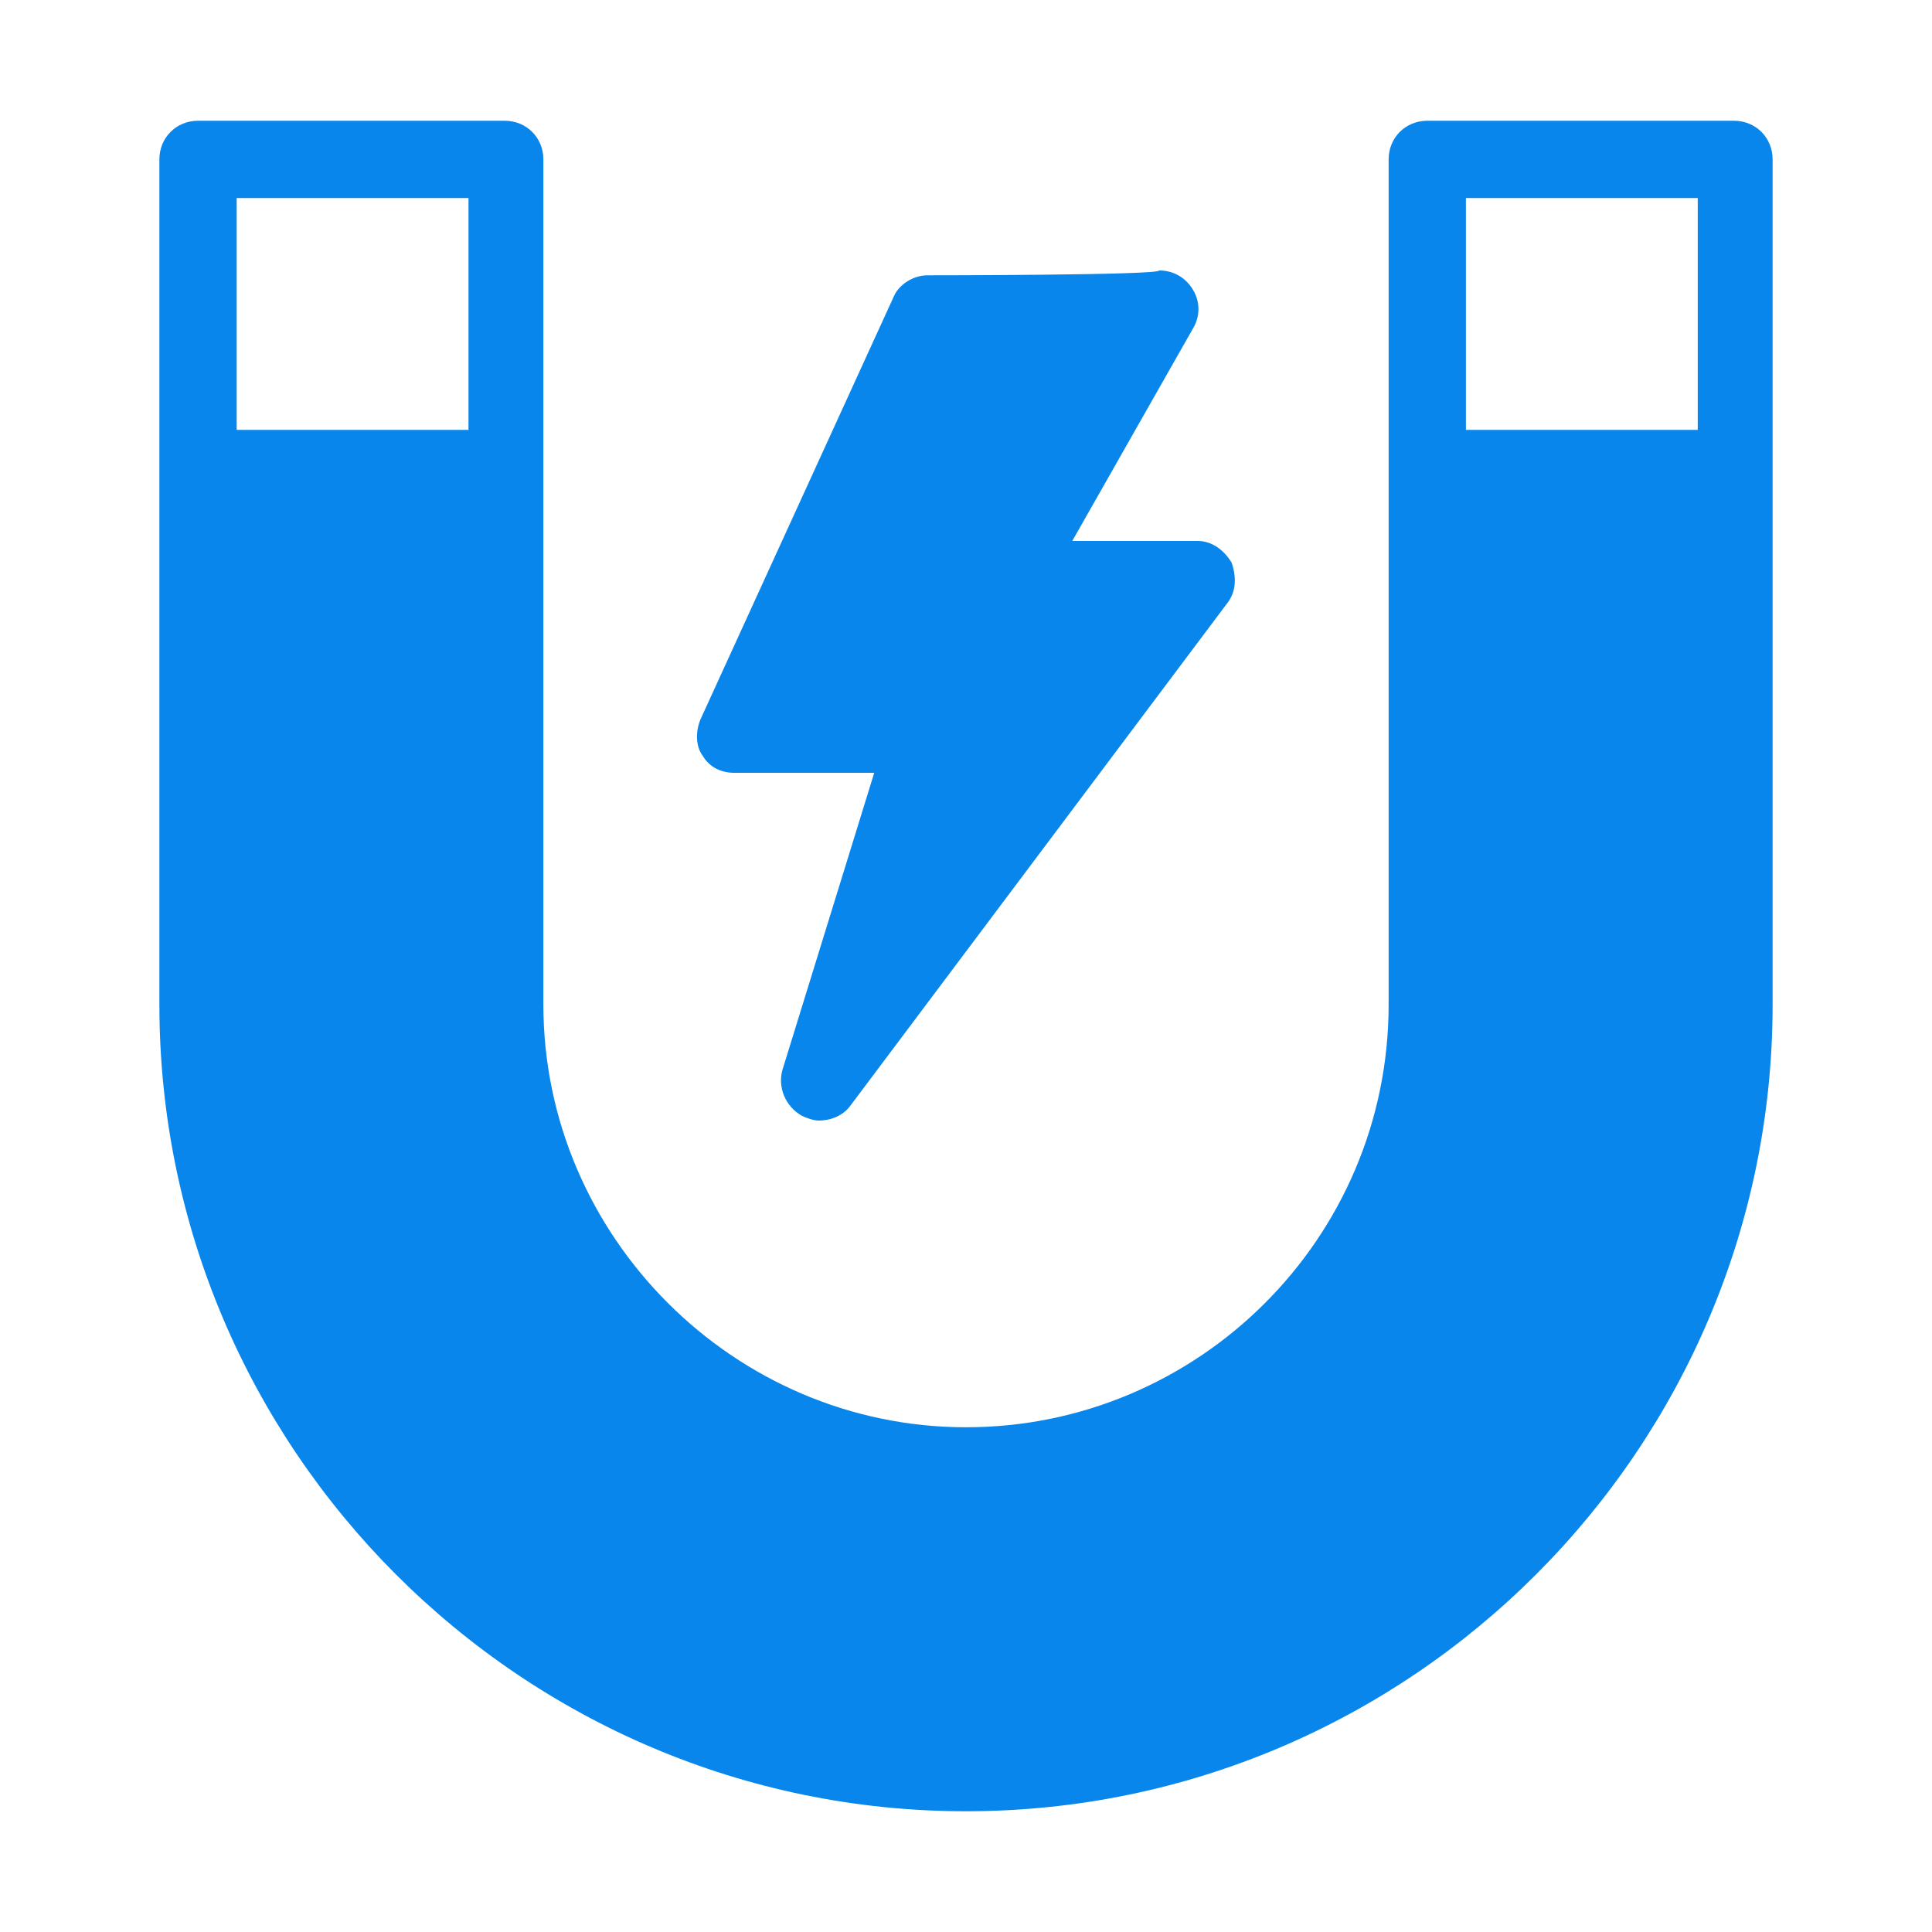 <svg enable-background="new 0 0 80 80" viewBox="0 0 80 80" xmlns="http://www.w3.org/2000/svg"><path d="m8.2 5c-.9 0-1.6.7-1.6 1.6v35c0 18.4 15 33.4 33.4 33.4s33.4-15 33.4-33.4v-35c0-.9-.7-1.6-1.6-1.6h-12.7c-.9 0-1.6.7-1.6 1.6v35c0 9.7-7.9 17.5-17.5 17.5s-17.5-7.9-17.5-17.5v-35c0-.9-.7-1.6-1.6-1.6zm1.6 3.2h9.6v9.6h-9.6c0-.1 0-9.6 0-9.6zm50.9 0h9.6v9.6h-9.6c0-.1 0-9.6 0-9.6zm-22.3 3.2c-.6 0-1.2.4-1.4.9l-8 17.5c-.2.5-.2 1.1.1 1.5.3.5.8.7 1.3.7h5.8l-3.8 12.3c-.2.7.1 1.5.8 1.9.2.1.5.2.7.2.5 0 1-.2 1.3-.6l15.6-20.8c.4-.5.4-1.1.2-1.7-.3-.5-.8-.9-1.4-.9h-5.2l5-8.8c.3-.5.3-1.1 0-1.6s-.8-.8-1.4-.8c0 .2-9.6.2-9.6.2z" fill="#0886eb"/></svg>